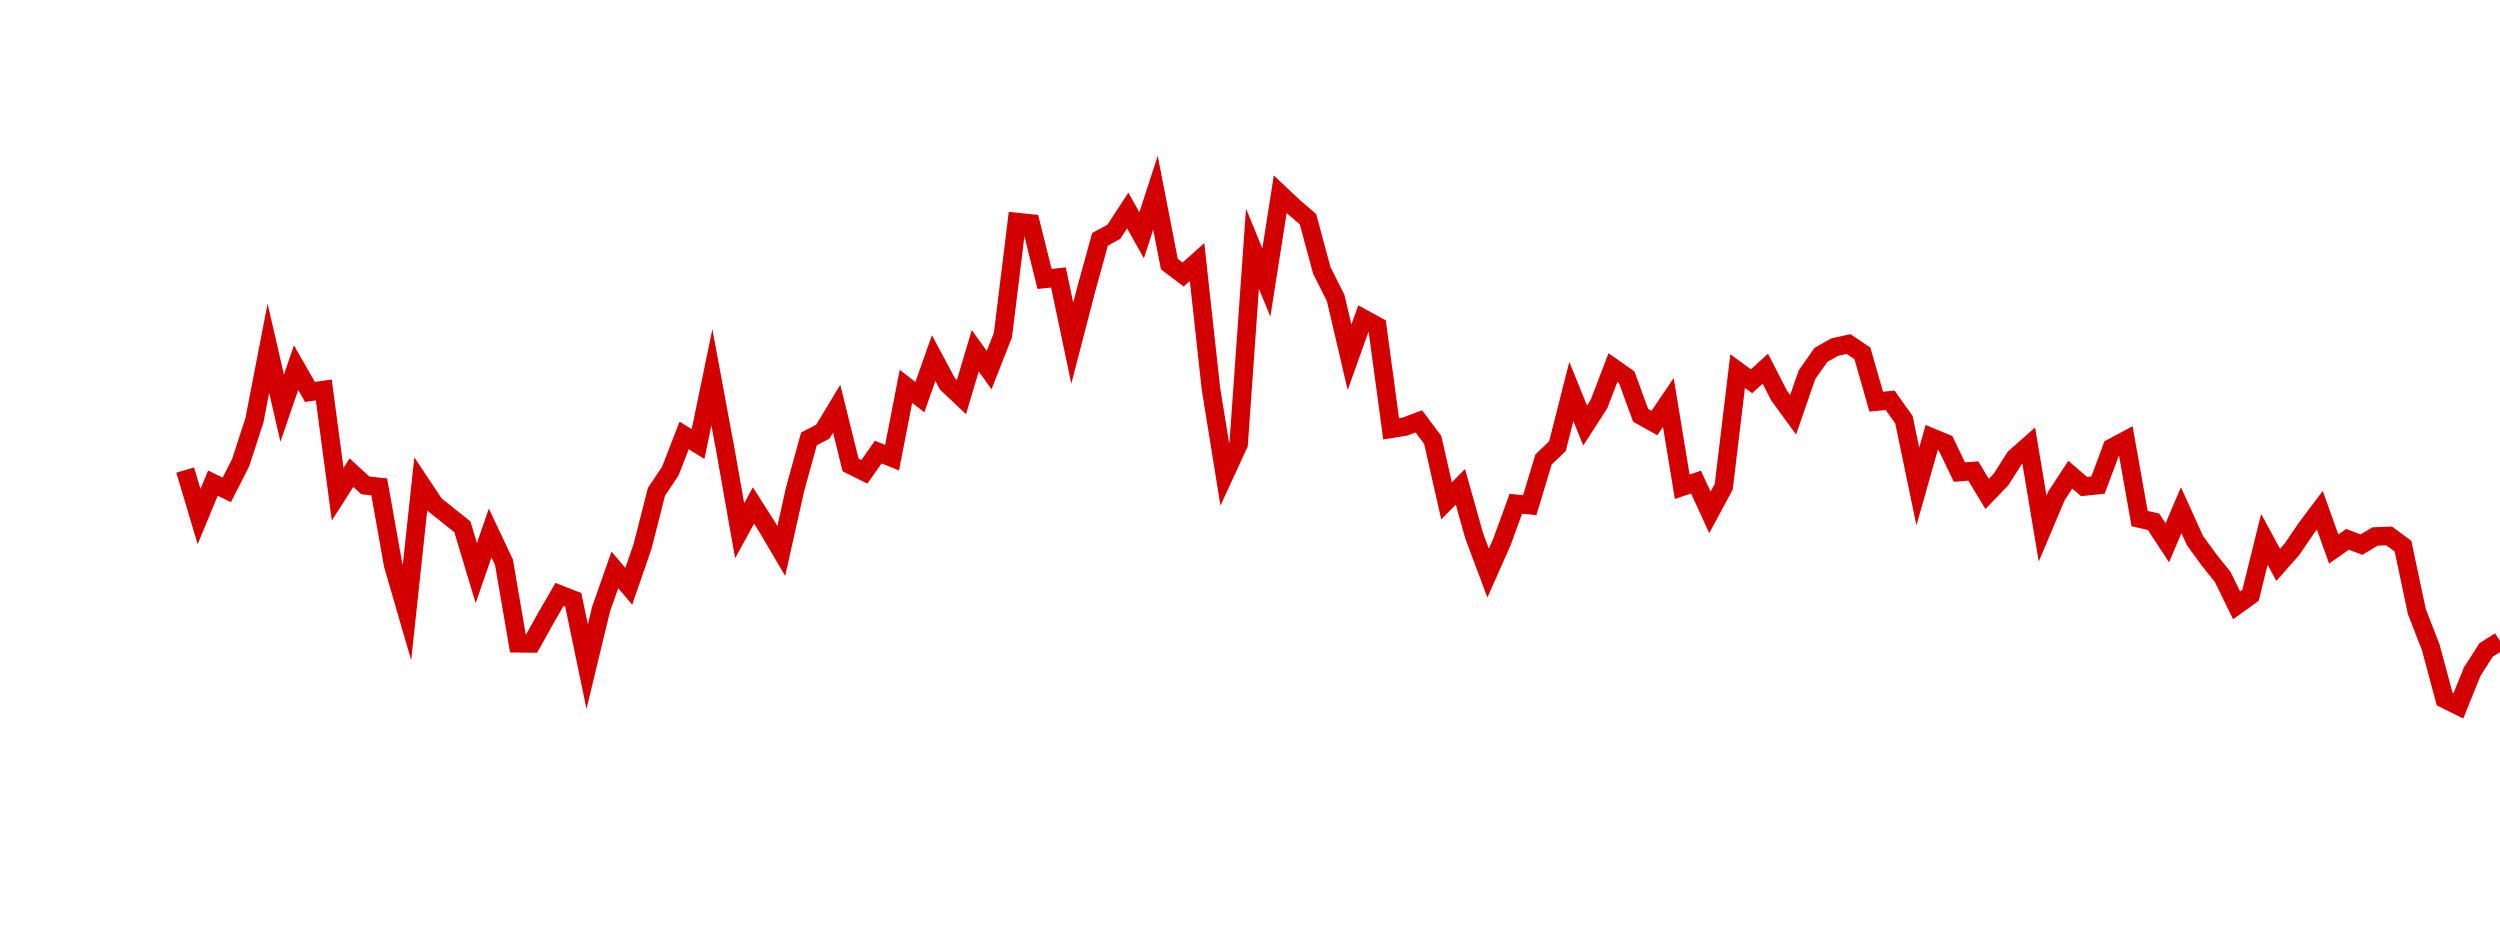 <?xml version="1.0" encoding="UTF-8"?>
<svg xmlns="http://www.w3.org/2000/svg" xmlns:xlink="http://www.w3.org/1999/xlink" width="135pt" height="50pt" viewBox="0 0 135 50" version="1.1">
<defs>
<clipPath id="O9WJzuT74w__clip1">
  <path d="M 9.5 0 L 135 0 L 135 40.5 L 9.5 40.5 Z M 9.5 0 "/>
</clipPath>
</defs>
<g id="surface13331">
<g clip-path="url(#O9WJzuT74w__clip1)" clip-rule="nonzero">
<path style="fill:none;stroke-width:1;stroke-linecap:butt;stroke-linejoin:miter;stroke:rgb(82.353%,0%,0%);stroke-opacity:1;stroke-miterlimit:10;" d="M 10 25.383 L 10.75 27.895 L 11.496 26.09 L 12.246 26.453 L 12.992 24.992 L 13.742 22.684 L 14.492 18.805 L 15.238 22.039 L 15.988 19.855 L 16.738 21.164 L 17.484 21.059 L 18.234 26.688 L 18.98 25.523 L 19.73 26.211 L 20.48 26.293 L 21.227 30.496 L 21.977 33.078 L 22.723 26.125 L 23.473 27.254 L 24.223 27.852 L 24.969 28.449 L 25.719 30.945 L 26.469 28.785 L 27.215 30.363 L 27.965 34.738 L 28.711 34.746 L 29.461 33.402 L 30.211 32.098 L 30.957 32.391 L 31.707 36 L 32.457 32.895 L 33.203 30.773 L 33.953 31.66 L 34.699 29.504 L 35.449 26.555 L 36.199 25.434 L 36.945 23.512 L 37.695 23.98 L 38.441 20.375 L 39.191 24.414 L 39.941 28.66 L 40.688 27.297 L 41.438 28.477 L 42.188 29.754 L 42.934 26.422 L 43.684 23.699 L 44.43 23.312 L 45.18 22.07 L 45.93 25.105 L 46.676 25.477 L 47.426 24.414 L 48.172 24.715 L 48.922 20.863 L 49.672 21.445 L 50.418 19.336 L 51.168 20.738 L 51.918 21.445 L 52.664 18.941 L 53.414 19.984 L 54.16 18.086 L 54.91 11.988 L 55.66 12.066 L 56.406 15.062 L 57.156 14.984 L 57.902 18.531 L 58.652 15.641 L 59.402 12.922 L 60.148 12.516 L 60.898 11.367 L 61.648 12.707 L 62.395 10.406 L 63.145 14.262 L 63.891 14.824 L 64.641 14.148 L 65.391 20.988 L 66.137 25.605 L 66.887 23.977 L 67.633 13.43 L 68.383 15.254 L 69.133 10.488 L 69.879 11.191 L 70.629 11.832 L 71.379 14.605 L 72.125 16.09 L 72.875 19.293 L 73.621 17.207 L 74.371 17.617 L 75.121 23.156 L 75.867 23.035 L 76.617 22.754 L 77.367 23.754 L 78.113 27.047 L 78.863 26.289 L 79.609 28.945 L 80.359 30.945 L 81.109 29.254 L 81.855 27.203 L 82.605 27.281 L 83.352 24.809 L 84.102 24.094 L 84.852 21.141 L 85.598 22.977 L 86.348 21.812 L 87.098 19.852 L 87.844 20.375 L 88.594 22.426 L 89.34 22.844 L 90.09 21.734 L 90.84 26.285 L 91.586 26.035 L 92.336 27.668 L 93.082 26.285 L 93.832 20.039 L 94.582 20.59 L 95.328 19.91 L 96.078 21.371 L 96.828 22.398 L 97.574 20.242 L 98.324 19.168 L 99.07 18.746 L 99.82 18.578 L 100.57 19.082 L 101.316 21.688 L 102.066 21.617 L 102.812 22.664 L 103.562 26.273 L 104.312 23.625 L 105.059 23.934 L 105.809 25.492 L 106.559 25.434 L 107.305 26.672 L 108.055 25.895 L 108.801 24.719 L 109.551 24.055 L 110.301 28.543 L 111.047 26.777 L 111.797 25.633 L 112.543 26.273 L 113.293 26.195 L 114.043 24.18 L 114.789 23.781 L 115.539 28.004 L 116.289 28.172 L 117.035 29.309 L 117.785 27.551 L 118.531 29.195 L 119.281 30.223 L 120.031 31.164 L 120.777 32.688 L 121.527 32.148 L 122.277 29.125 L 123.023 30.504 L 123.773 29.652 L 124.52 28.551 L 125.27 27.551 L 126.02 29.648 L 126.766 29.125 L 127.516 29.406 L 128.262 28.969 L 129.012 28.941 L 129.762 29.492 L 130.508 33.02 L 131.258 34.949 L 132.008 37.742 L 132.754 38.113 L 133.504 36.258 L 134.25 35.098 L 135 34.621 "/>
</g>
</g>
</svg>
